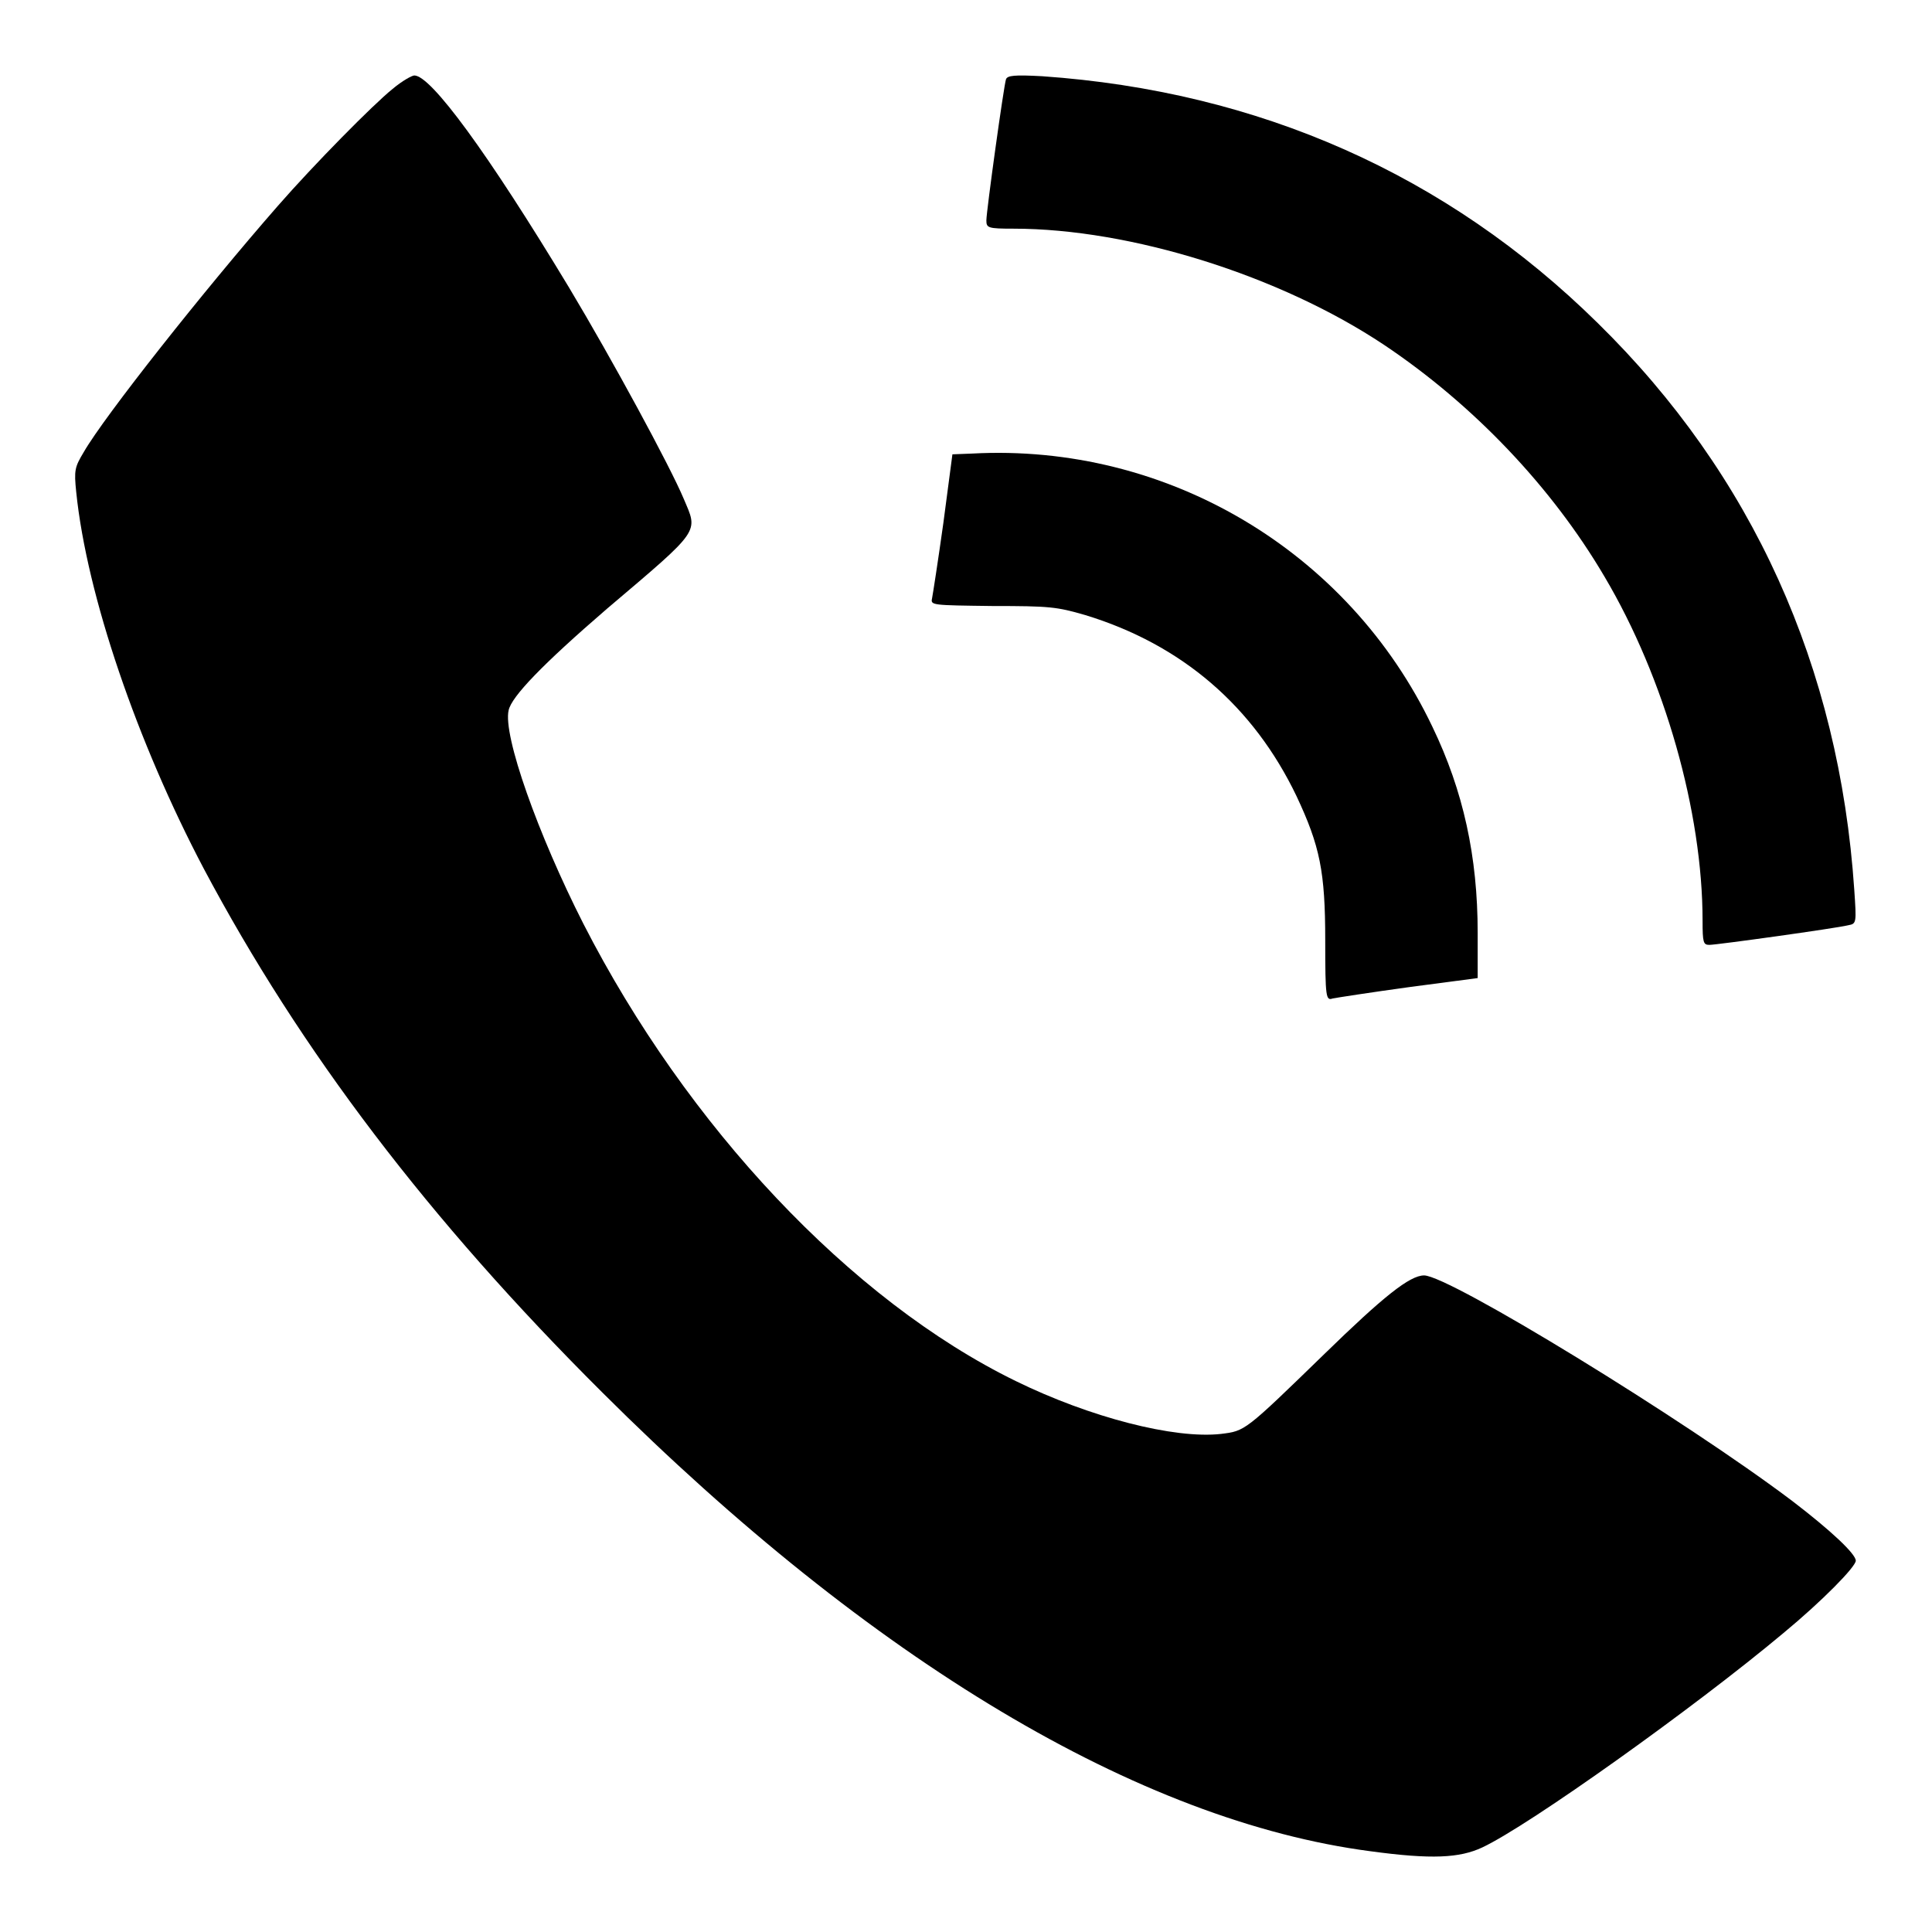 <?xml version="1.0" encoding="utf-8"?>
<!-- Svg Vector Icons : http://www.onlinewebfonts.com/icon -->
<!DOCTYPE svg PUBLIC "-//W3C//DTD SVG 1.1//EN" "http://www.w3.org/Graphics/SVG/1.1/DTD/svg11.dtd">
<svg version="1.1" xmlns="http://www.w3.org/2000/svg" xmlns:xlink="http://www.w3.org/1999/xlink" x="0px" y="0px" viewBox="0 0 256 256" enable-background="new 0 0 256 256" xml:space="preserve">
<g><g><g><path fill="#000000" d="M52,11.8c-2.5,2-10.4,10-15.2,15.5c-9.8,11.2-23,27.9-25.7,32.6c-1.2,2-1.3,2.4-1,5.3c1.4,13.7,8.1,33.2,16.9,49.9c12.8,24.1,29.8,46.5,52.8,69.4c35.7,35.6,71.2,56.8,101.8,60.8c8.1,1.1,11.8,0.9,14.8-0.5c6.2-2.9,28.2-18.6,39.9-28.4c5.2-4.3,9.6-8.8,9.6-9.6c0-0.9-3.3-4-8.4-7.9C223.2,188.1,192,169,188.7,169c-1.9,0-5.4,2.8-13.2,10.4c-10.6,10.3-10.5,10.2-13.7,10.6c-6.2,0.7-17.4-2.2-27.2-7c-21.9-10.7-43.6-33.8-57.3-60.6c-6-11.8-10.7-25-9.9-28.3c0.4-1.8,4.4-6,13.1-13.5C93,70,92.5,70.6,90.6,66.1c-1.8-4.3-9.5-18.5-15.2-28C64.6,20.2,57.1,10,54.9,10C54.6,10,53.3,10.7,52,11.8z"/><path fill="#000000" d="M133.3,10.5c-0.3,0.9-2.6,17.5-2.6,18.7c0,1,0.2,1.1,3.6,1.1c15.5,0,35.3,6.2,49.1,15.4c11.8,7.9,22.2,18.8,29.2,30.7c8,13.5,13,31.2,13,45.6c0,2.9,0.1,3.2,0.9,3.2c1,0,16.8-2.2,18.4-2.6c1.1-0.2,1.1-0.3,0.8-4.7c-2-29.6-13.5-55-34-75.1c-20-19.7-44.9-30.7-73.6-32.7C134.4,9.9,133.5,10,133.3,10.5z"/><path fill="#000000" d="M128.8,60.1l-2.6,0.1l-1.2,9.1c-0.7,5-1.4,9.5-1.5,10c-0.2,0.9,0,0.9,8,1c7.6,0,8.5,0.1,12.3,1.2c12.8,3.9,22.3,12.1,28,24c3.1,6.6,3.8,10,3.8,19.1c0,7.7,0.1,8,1,7.7c0.5-0.1,5-0.8,10.1-1.5l9.1-1.2v-6c0-10.1-1.9-18.8-6-27.3C178.7,73,154.6,58.7,128.8,60.1z"/></g></g></g>
</svg>